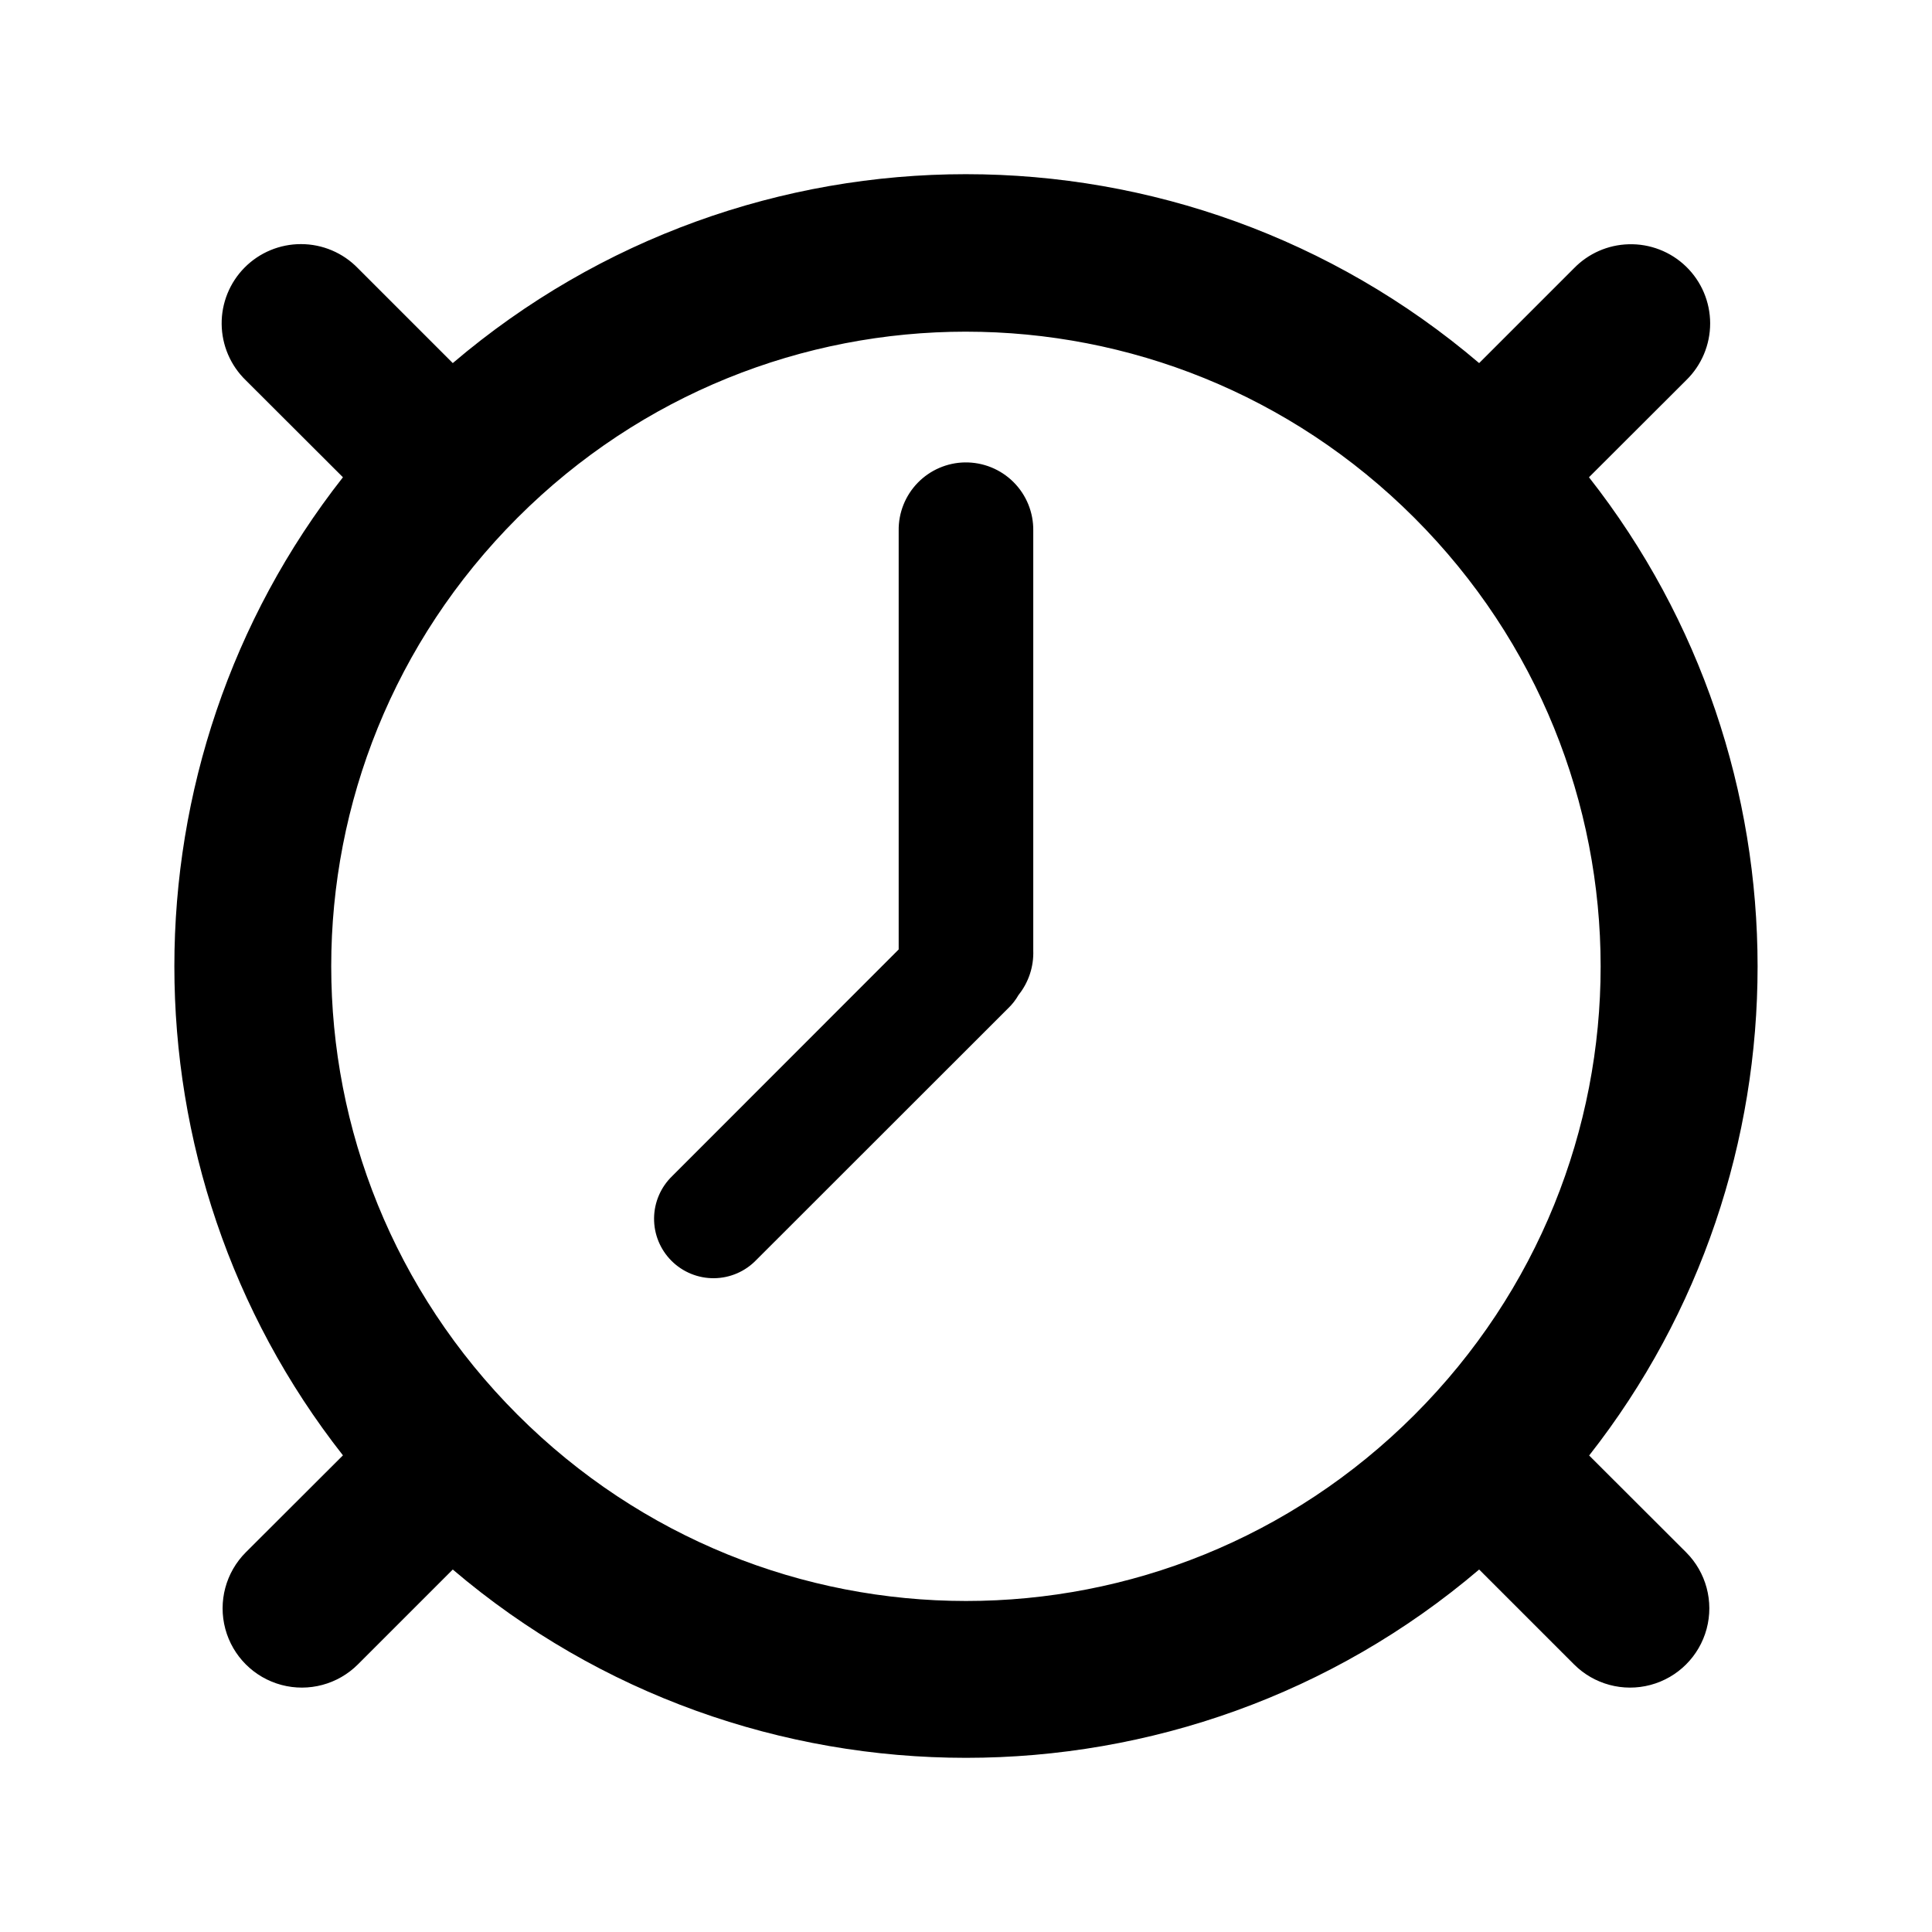 <?xml version="1.0" encoding="UTF-8"?>
<!-- Uploaded to: ICON Repo, www.iconrepo.com, Generator: ICON Repo Mixer Tools -->
<svg fill="#000000" width="800px" height="800px" version="1.1" viewBox="144 144 512 512" xmlns="http://www.w3.org/2000/svg">
 <path d="m399.99 190.16c-48.508 0-96.926 16.785-136 50.062l-25.133-25.133c-3.957-4.09-9.398-6.398-15.09-6.398-5.609-0.008-10.992 2.227-14.945 6.215-3.949 3.984-6.141 9.387-6.082 14.996 0.059 5.613 2.359 10.969 6.391 14.871l25.75 25.707c-59.566 75.805-59.566 183.4 0 259.2l-25.75 25.707c-5.301 5.309-7.367 13.043-5.422 20.289 1.949 7.25 7.613 12.906 14.863 14.844s14.984-0.141 20.285-5.449l25.133-25.133c78.148 66.535 193.85 66.543 272 0l25.133 25.133c5.301 5.309 13.035 7.387 20.285 5.449s12.914-7.594 14.863-14.844c1.945-7.246-0.121-14.98-5.426-20.289l-25.707-25.668c59.551-75.801 59.508-183.44-0.043-259.24l25.75-25.707c4.074-3.961 6.367-9.398 6.363-15.078-0.004-5.68-2.312-11.113-6.391-15.062-4.082-3.949-9.59-6.078-15.266-5.898-5.453 0.16-10.629 2.441-14.43 6.356l-25.133 25.133c-39.074-33.277-87.484-50.062-136-50.062zm0 41.738c42.965 0 85.914 16.418 118.82 49.324 65.805 65.812 65.852 171.91 0.043 237.72-65.809 65.809-171.91 65.77-237.72-0.043-65.809-65.812-65.809-171.87 0-237.68 32.906-32.906 75.895-49.324 118.86-49.324zm-0.289 34.645h0.004c-4.723 0.078-9.223 2.027-12.512 5.414-3.289 3.391-5.102 7.945-5.035 12.668v110.99l-59.984 60.023c-3.051 2.93-4.797 6.965-4.84 11.195-0.043 4.234 1.621 8.301 4.613 11.293 2.992 2.992 7.062 4.656 11.293 4.613 4.231-0.043 8.266-1.789 11.195-4.84l66.707-66.668v0.004c1.098-1.051 2.035-2.25 2.789-3.57 2.664-3.328 4.043-7.504 3.894-11.766v-111.27c0.066-4.824-1.824-9.465-5.238-12.871-3.414-3.406-8.062-5.285-12.883-5.211z"/>
</svg>
